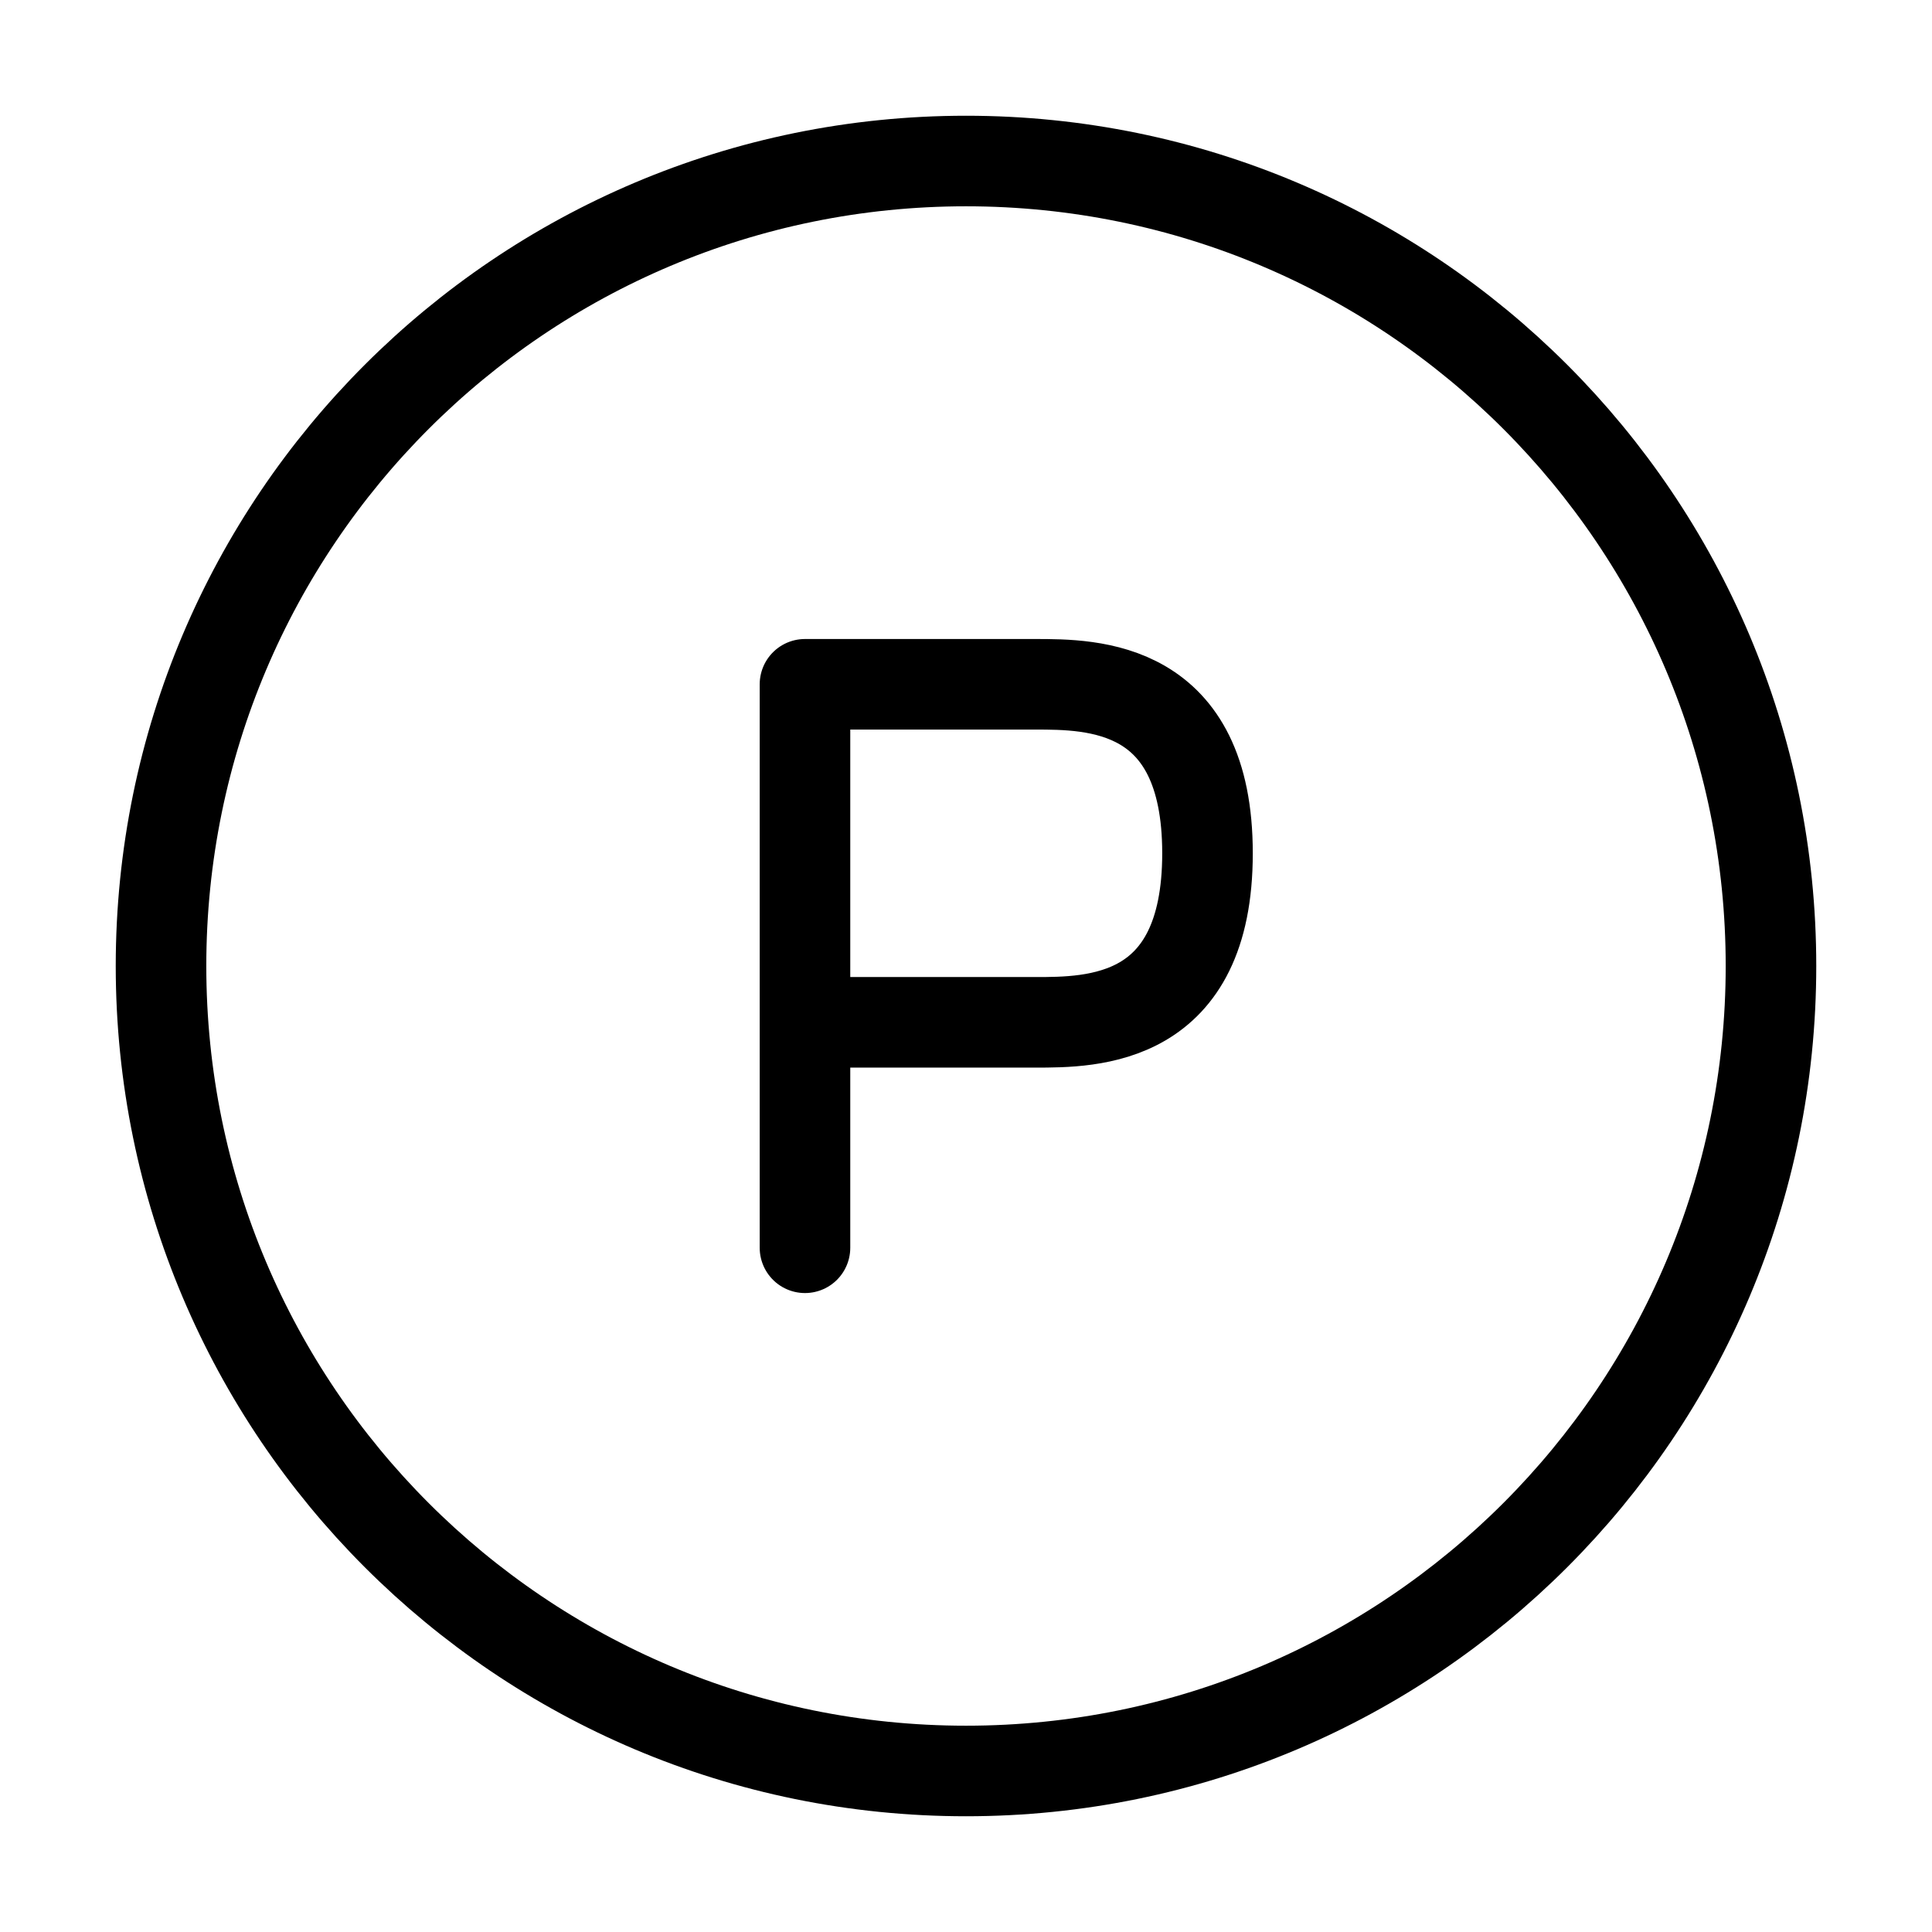 <svg xmlns="http://www.w3.org/2000/svg" width="32" height="32" viewBox="0 0 32 32" fill="none"><path d="M13.333 20.667V16.933M13.333 16.933H17.143C18.095 16.933 20 16.933 20 14.133C20 11.334 18.095 11.334 17.143 11.334H13.333V16.933Z" stroke="black" stroke-width="1.5" stroke-linecap="round" stroke-linejoin="round"></path><path d="M16 29.333C23.364 29.333 29.333 23.364 29.333 16C29.333 8.636 23.364 2.667 16 2.667C8.636 2.667 2.667 8.636 2.667 16C2.667 23.364 8.636 29.333 16 29.333Z" stroke="black" stroke-width="1.5"></path></svg>
